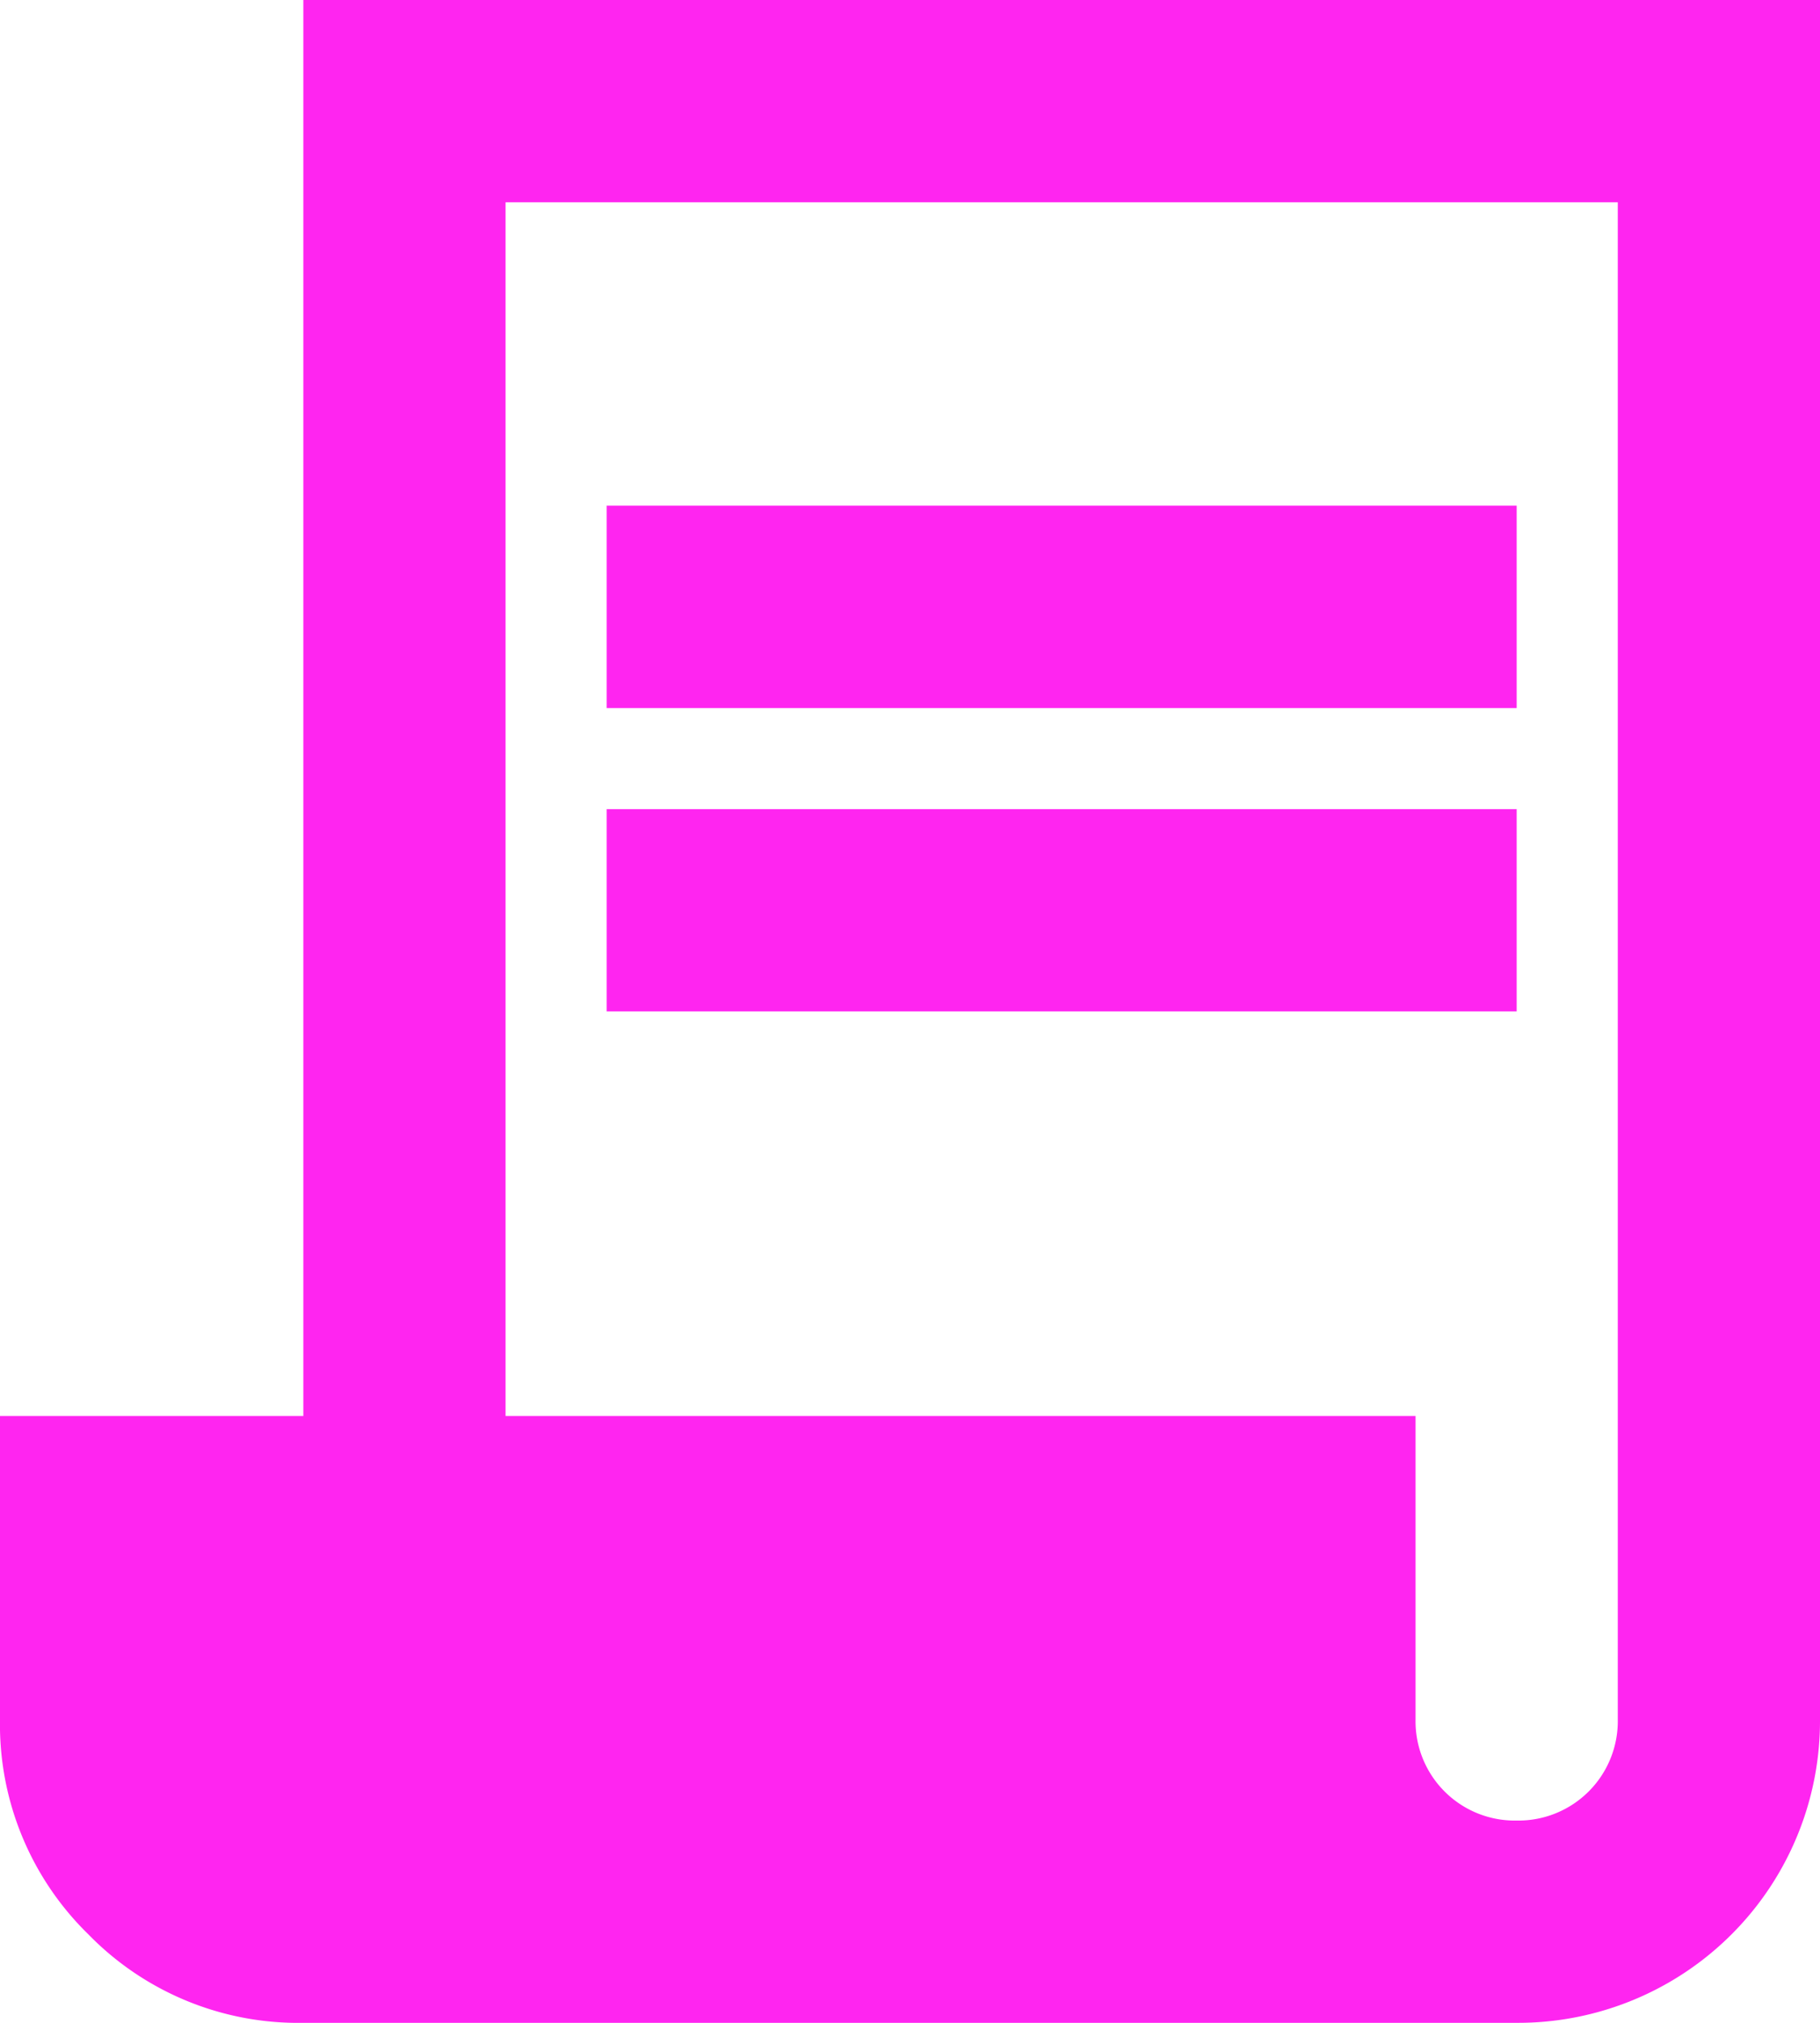 <svg xmlns="http://www.w3.org/2000/svg" width="96.75" height="107.5" viewBox="0 0 96.75 107.5">
  <title>publico-1</title>
  <path d="M16.125,107.5A15.568,15.568,0,0,1,4.7,102.8,15.576,15.576,0,0,1,0,91.37V75.25H16.125V0H96.75V91.37A16.053,16.053,0,0,1,80.625,107.5Zm64.5-10.75A5.283,5.283,0,0,0,86,91.37V10.75H26.875v64.5H75.25V91.37a5.275,5.275,0,0,0,5.375,5.38ZM32.25,37.63V26.87H80.625V37.63Zm0,16.12V43H80.625V53.75Z" style="fill: #ff25f0"/>
</svg>
